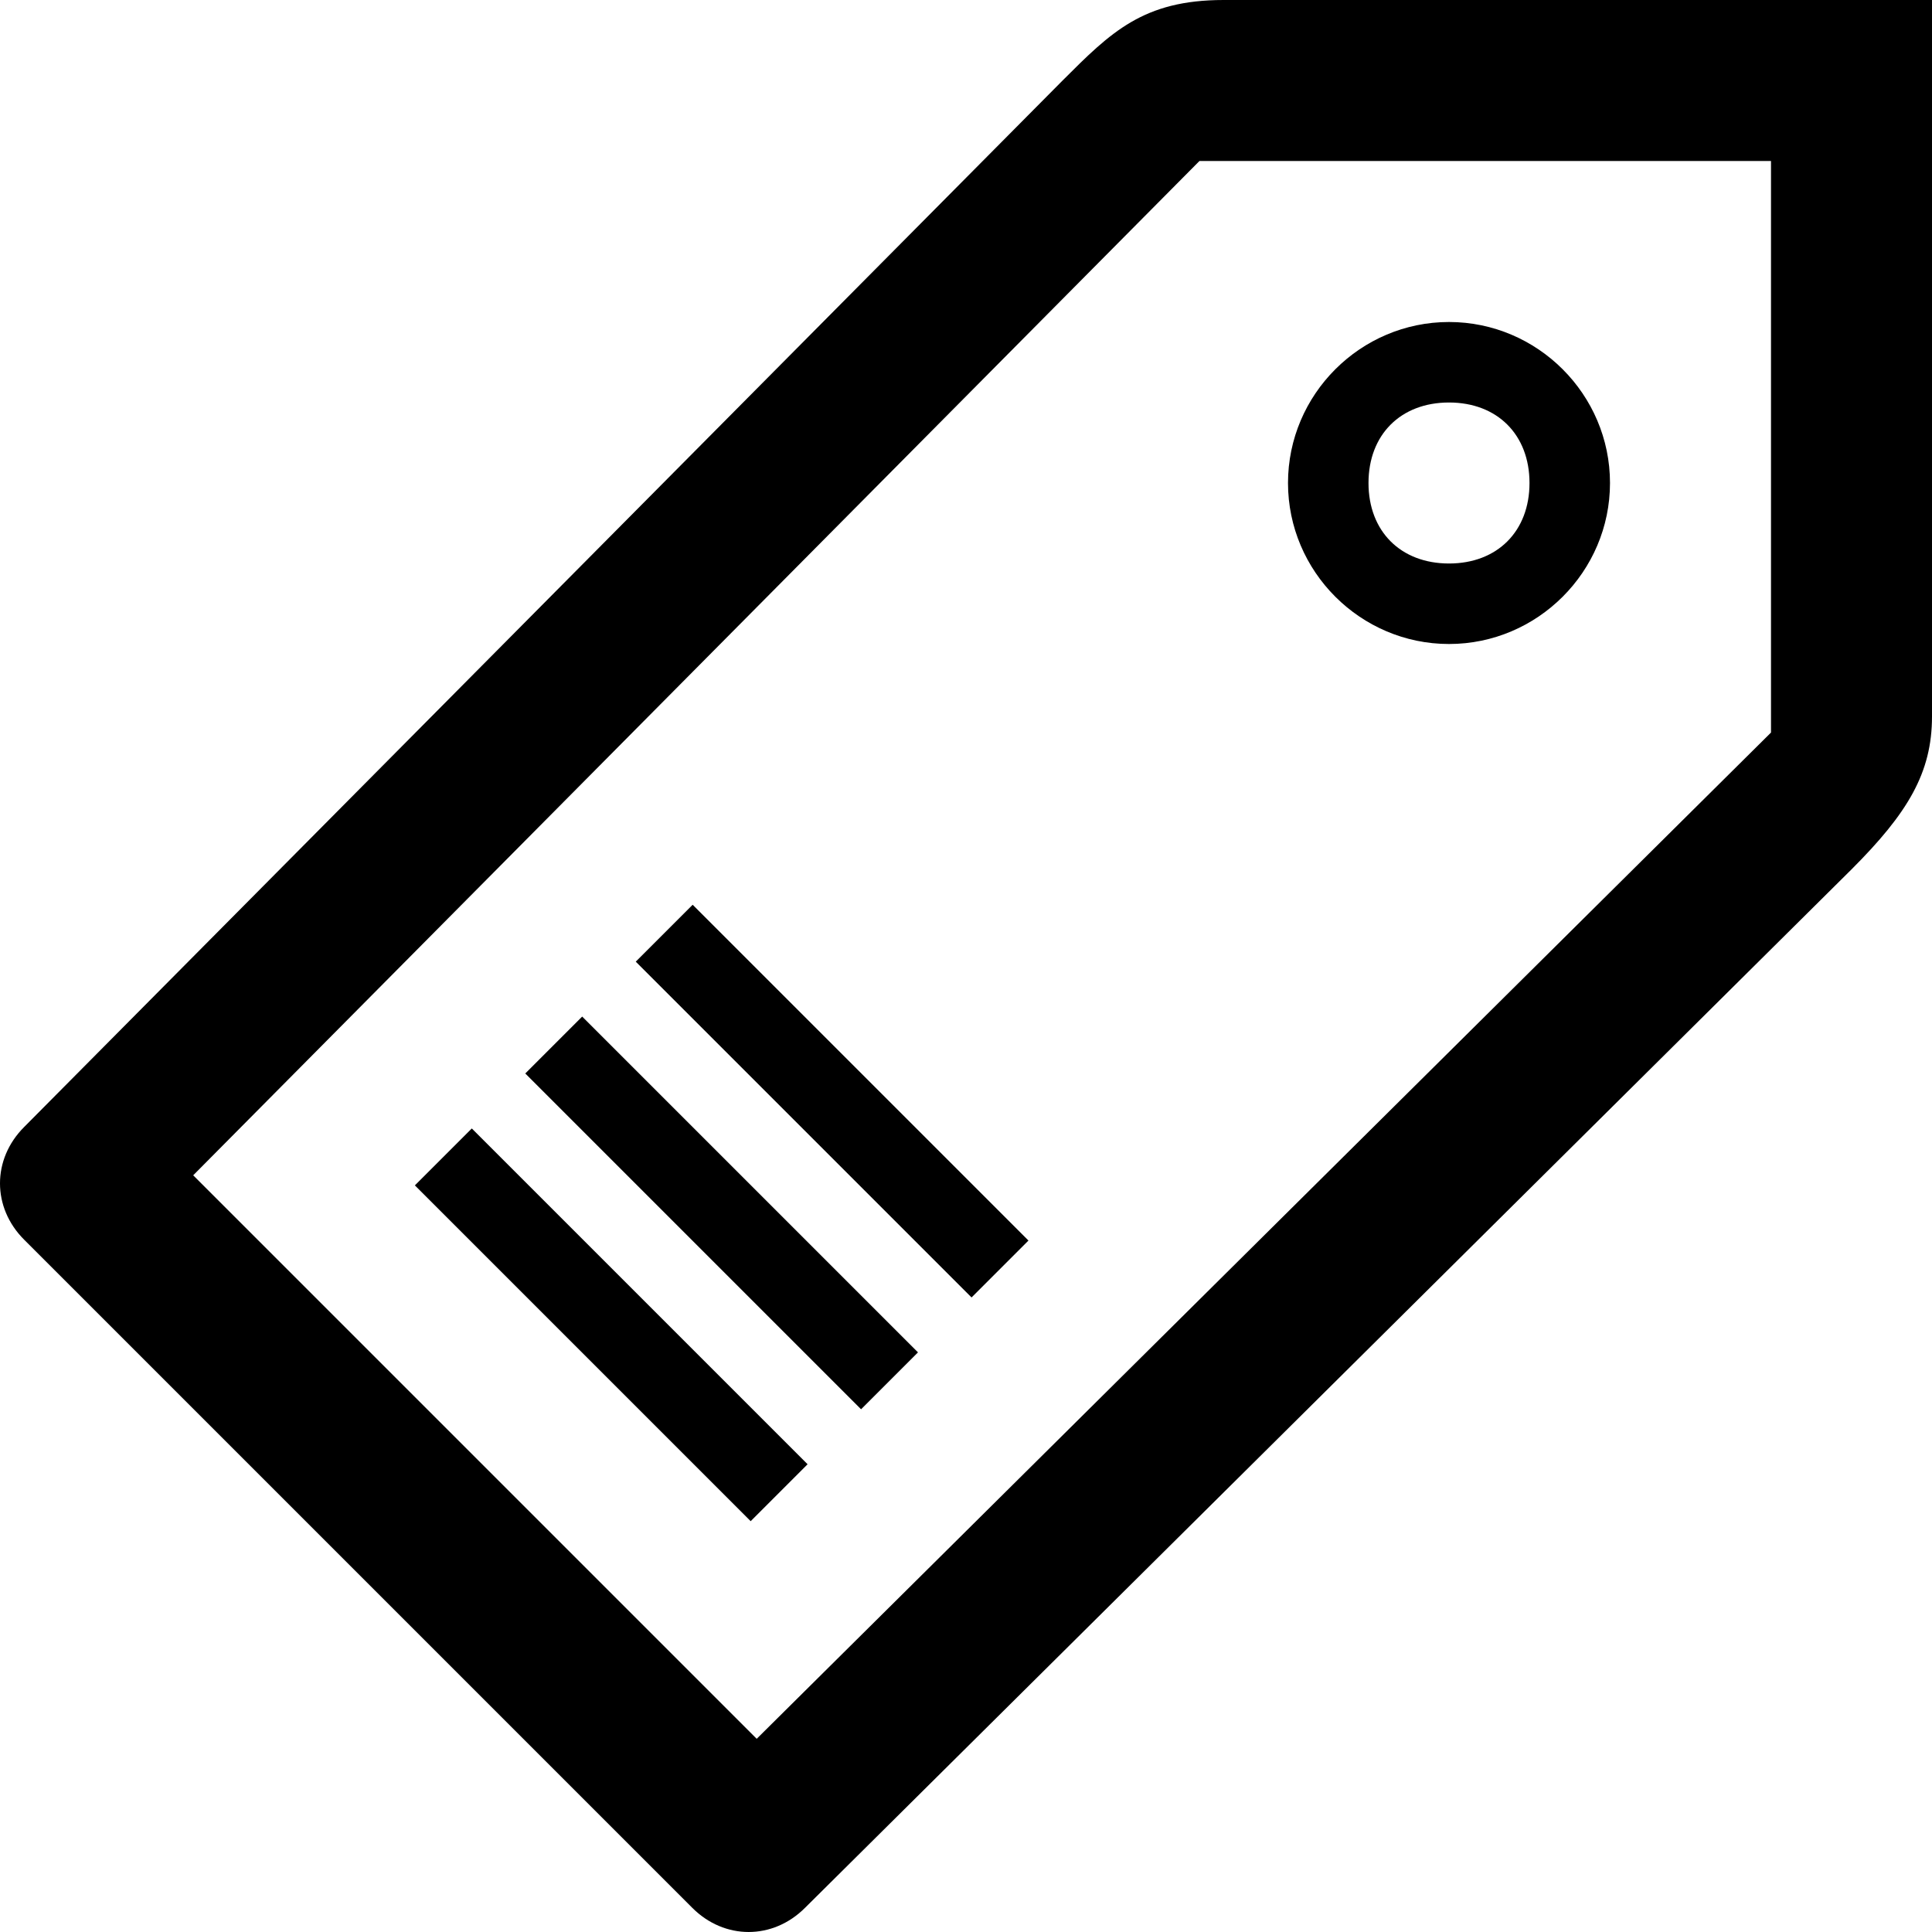 <?xml version="1.0" ?><!DOCTYPE svg  PUBLIC '-//W3C//DTD SVG 1.1//EN'  'http://www.w3.org/Graphics/SVG/1.1/DTD/svg11.dtd'><svg enable-background="new 0 0 24 24" height="24px" id="Layer_1" version="1.1" viewBox="0 0 24 24" width="24px" xml:space="preserve" xmlns="http://www.w3.org/2000/svg" xmlns:xlink="http://www.w3.org/1999/xlink"><g><path d="M15.2,0c-1,0-1.4,0.4-2,1L0.3,14c-0.4,0.4-0.4,1,0,1.4l8.3,8.3c0.4,0.4,1,0.4,1.4,0l13-12.9c0.7-0.7,1-1.2,1-1.9V0H15.2z    M22,9.1L9.4,21.6l-7-7L14.9,2H22V9.1z"/><rect height="1" transform="matrix(-0.707 -0.707 0.707 -0.707 1.336 33.39)" width="5.9" x="4.6" y="15.9"/><rect height="1" transform="matrix(-0.707 -0.707 0.707 -0.707 4.687 32)" width="5.9" x="6" y="14.5"/><rect height="1" transform="matrix(-0.707 -0.707 0.707 -0.707 8.039 30.611)" width="5.9" x="7.4" y="13.1"/><path d="M18,8c1.1,0,2-0.9,2-2s-0.9-2-2-2s-2,0.9-2,2S16.9,8,18,8z M18,5c0.6,0,1,0.4,1,1s-0.4,1-1,1s-1-0.4-1-1S17.4,5,18,5z"/></g></svg>